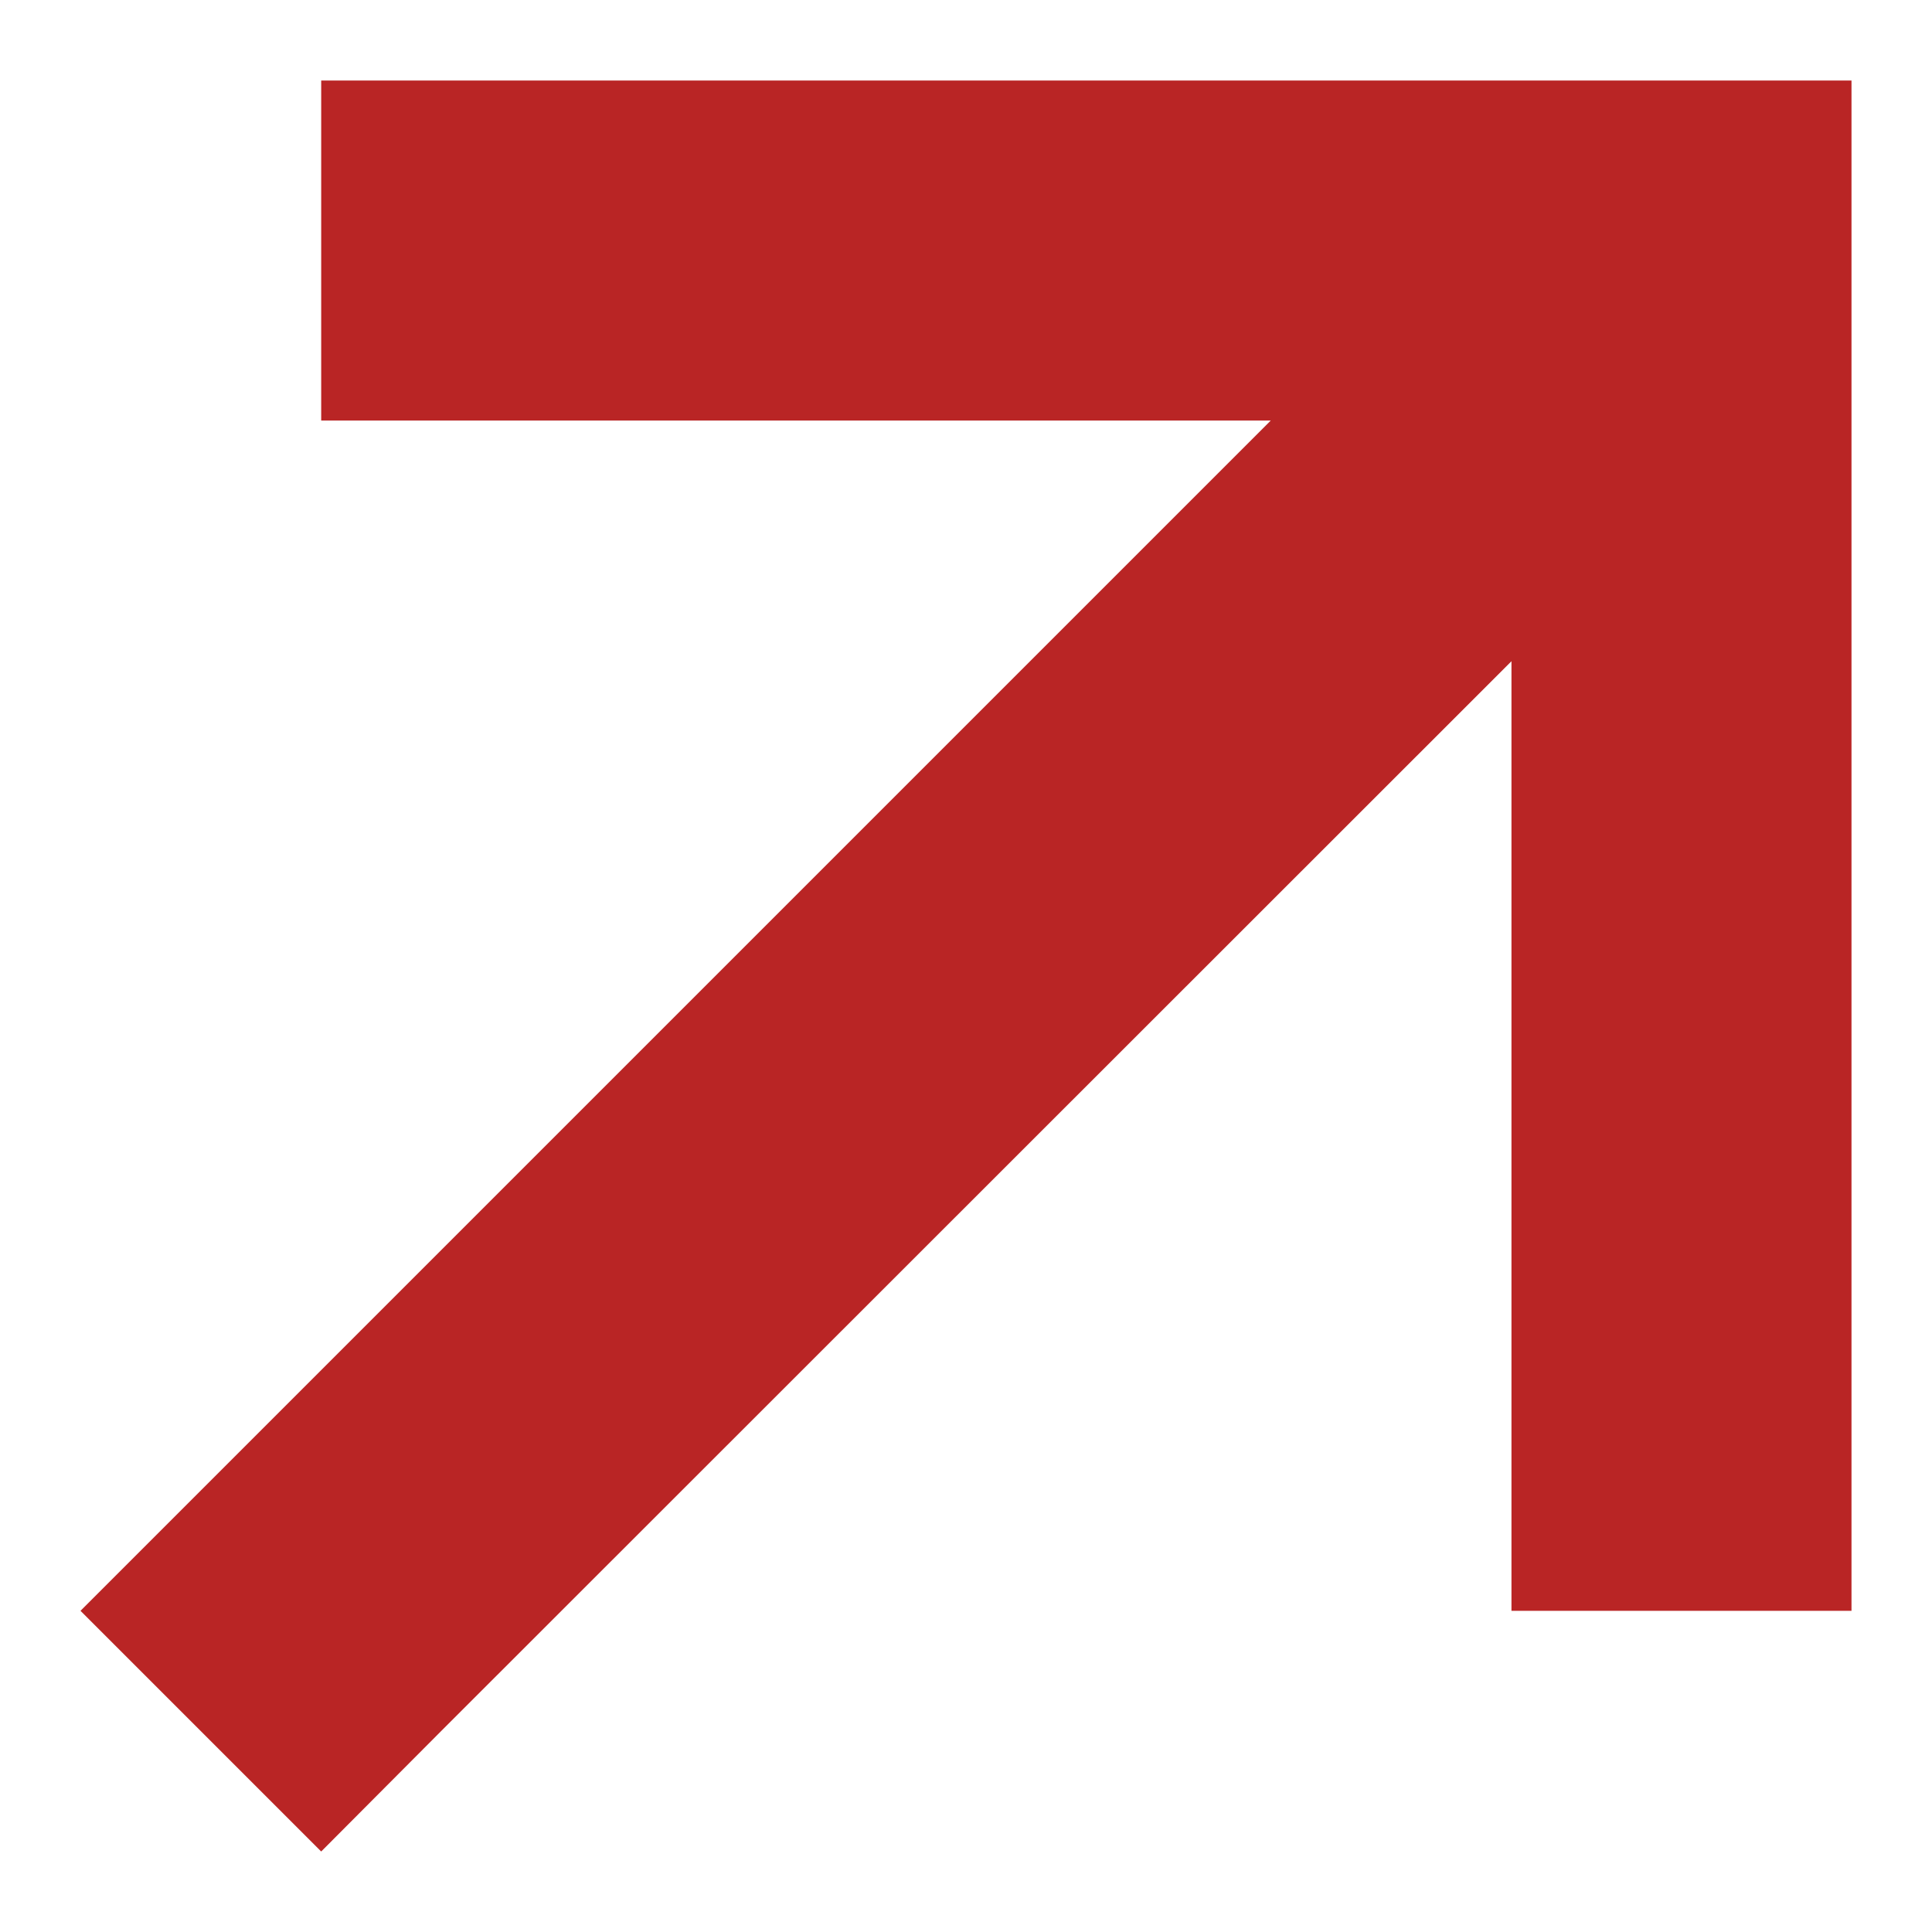 <svg width="12" height="12" viewBox="0 0 12 12" fill="none" xmlns="http://www.w3.org/2000/svg">
<path d="M10.444 0.5H11.5V1.556V8.949V10.005H9.388V8.949V4.107L2.741 10.751L1.995 11.5L0.5 10.005L1.246 9.259L7.893 2.612H3.051H1.995V0.5H3.051H10.444Z" fill="#B92525"/>
</svg>
